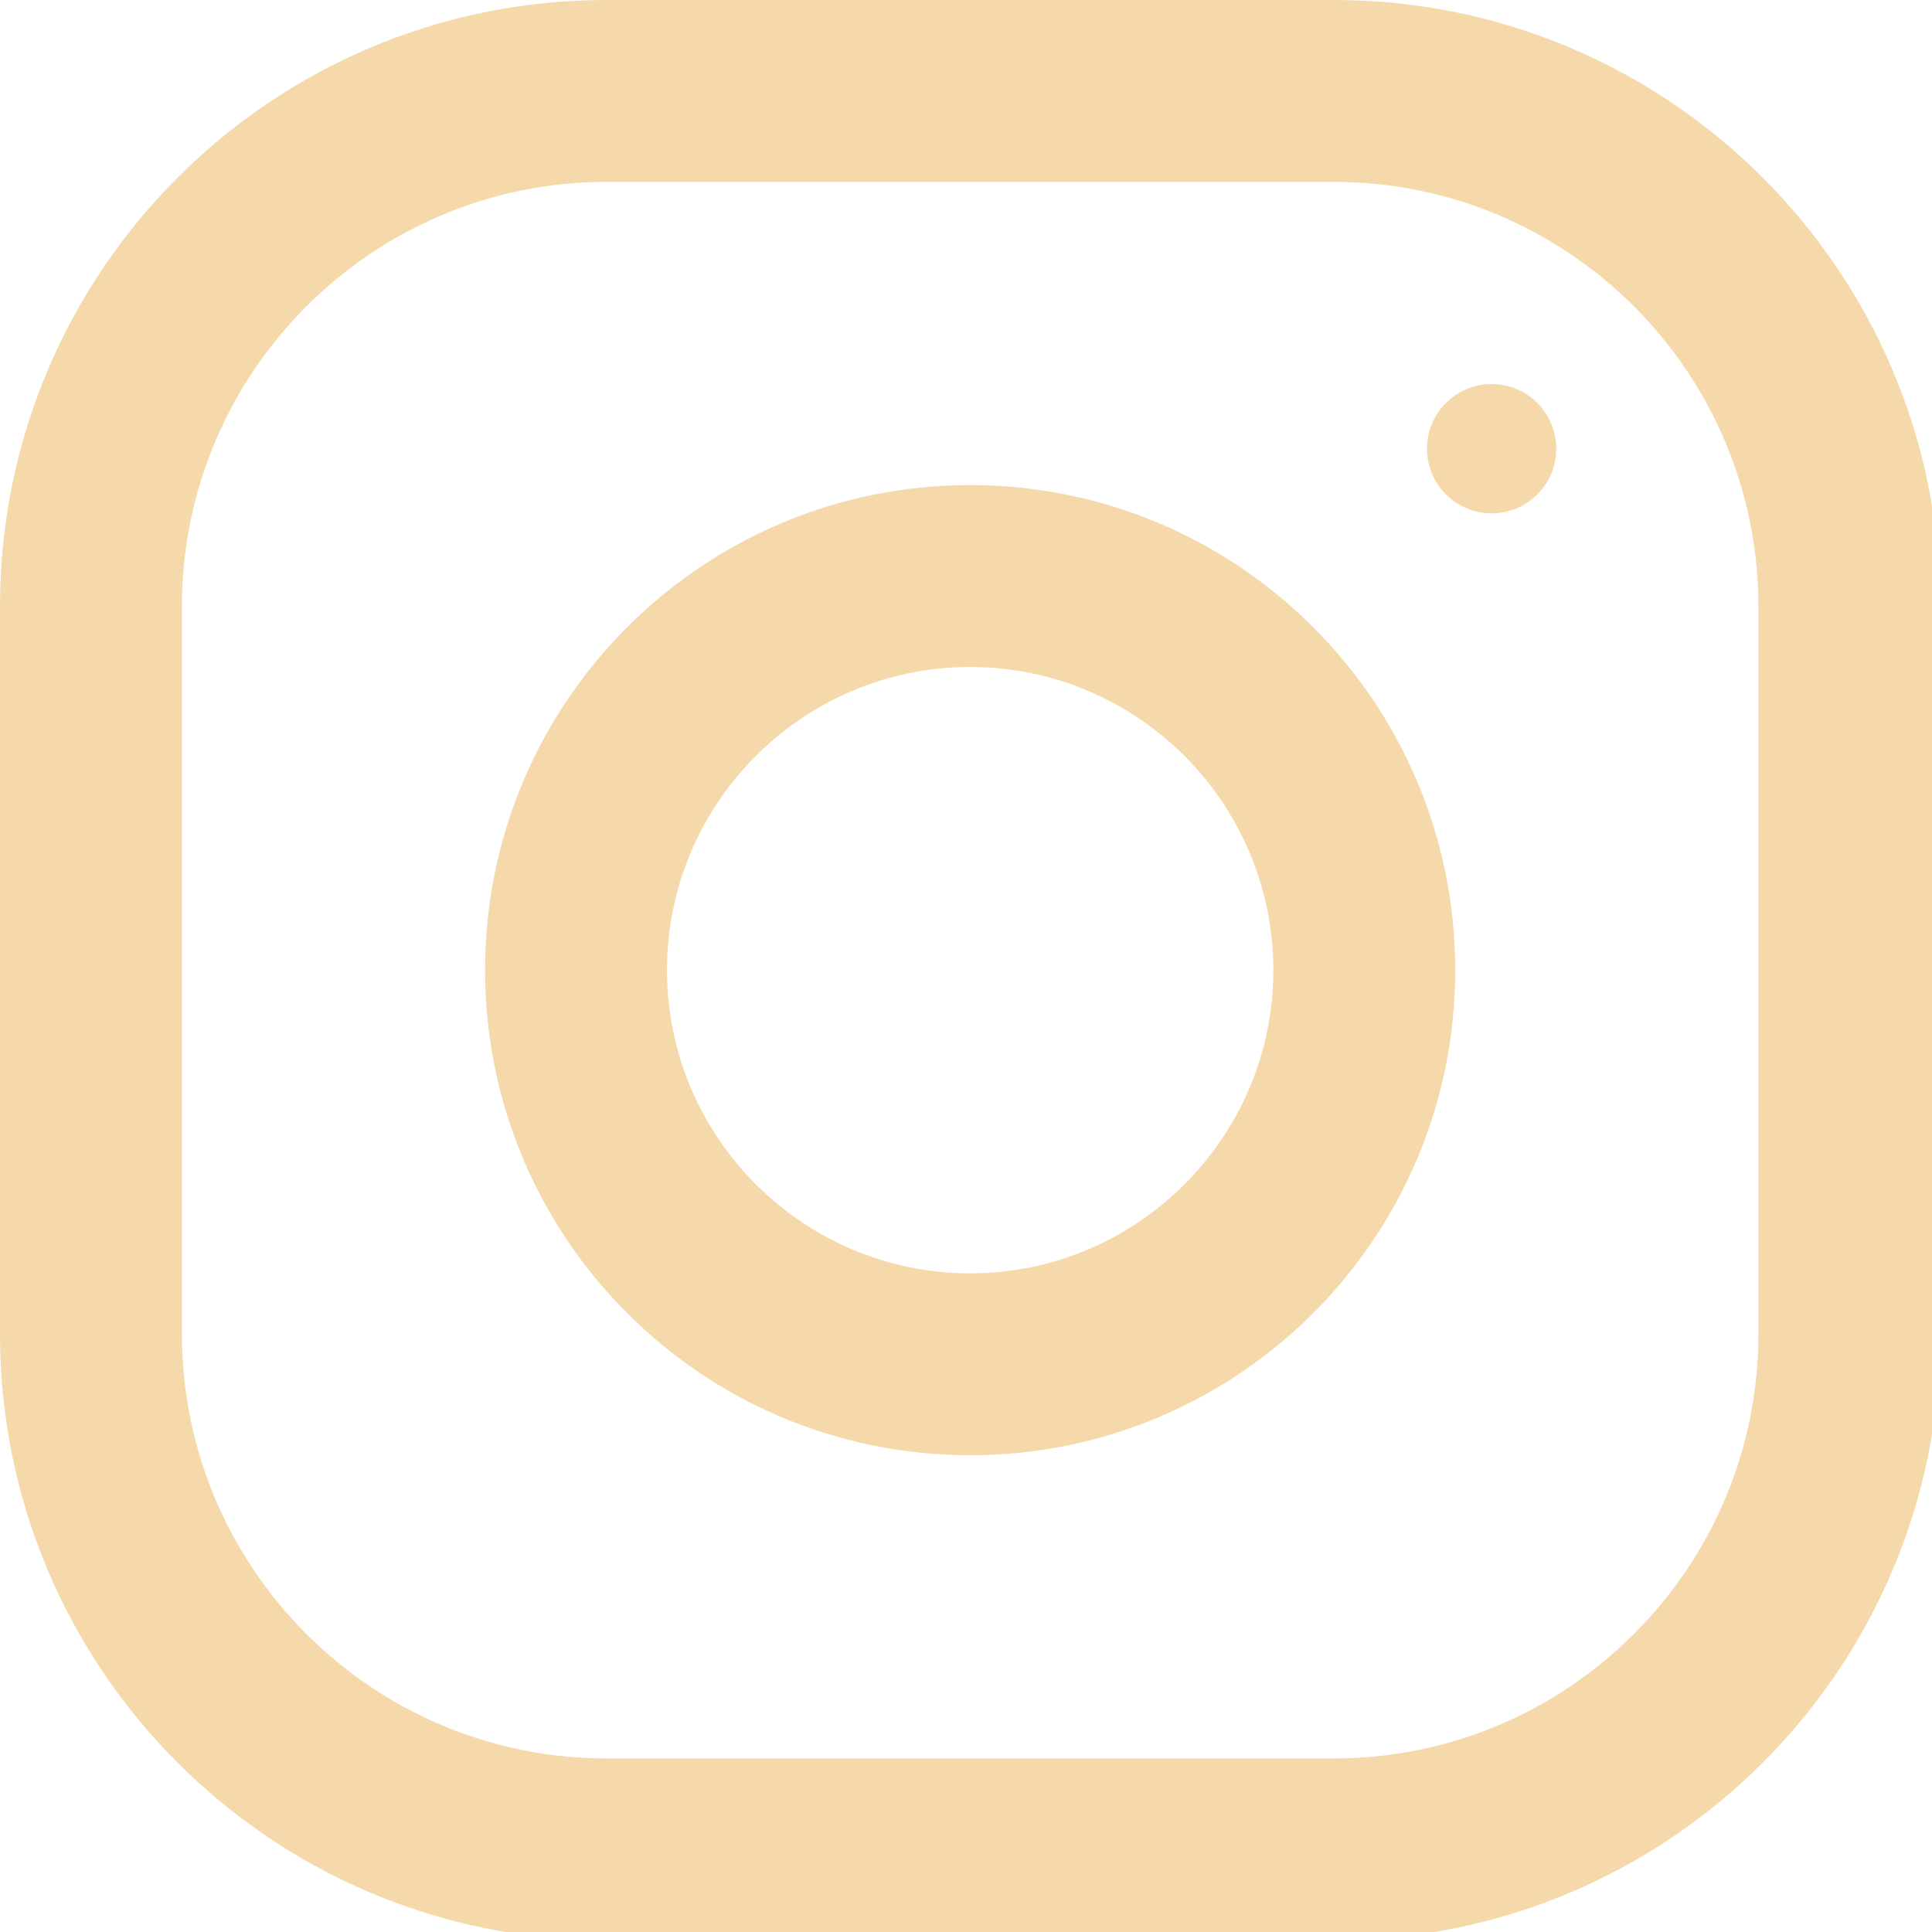 <?xml version="1.0" encoding="UTF-8" standalone="no"?>
<svg
   xmlns:dc="http://purl.org/dc/elements/1.1/"
   xmlns:cc="http://creativecommons.org/ns#"
   xmlns:rdf="http://www.w3.org/1999/02/22-rdf-syntax-ns#"
   xmlns:svg="http://www.w3.org/2000/svg"
   xmlns="http://www.w3.org/2000/svg"
   xmlns:sodipodi="http://sodipodi.sourceforge.net/DTD/sodipodi-0.dtd"
   xmlns:inkscape="http://www.inkscape.org/namespaces/inkscape"
   version="1.1"
   id="Capa_1"
   x="0px"
   y="0px"
   viewBox="0 0 26 26"
   xml:space="preserve"
   width="26"
   height="26"
   sodipodi:docname="instagram.svg"
   inkscape:version="0.92.4 (5da689c313, 2019-01-14)"><defs
   id="defs3793" /><sodipodi:namedview
   pagecolor="#ffffff"
   bordercolor="#666666"
   borderopacity="1"
   objecttolerance="10"
   gridtolerance="10"
   guidetolerance="10"
   inkscape:pageopacity="0"
   inkscape:pageshadow="2"
   inkscape:window-width="1920"
   inkscape:window-height="986"
   id="namedview3791"
   showgrid="false"
   inkscape:zoom="1.4902344"
   inkscape:cx="-122.54915"
   inkscape:cy="13"
   inkscape:window-x="-11"
   inkscape:window-y="-11"
   inkscape:window-maximized="1"
   inkscape:current-layer="Capa_1" /><g
   id="g3788"
   transform="scale(0.051)"><g
     id="g3774">
	<g
   id="g3772">
		<path
   d="M 352,0 H 160 C 71.648,0 0,71.648 0,160 v 192 c 0,88.352 71.648,160 160,160 h 192 c 88.352,0 160,-71.648 160,-160 V 160 C 512,71.648 440.352,0 352,0 Z m 112,352 c 0,61.76 -50.24,112 -112,112 H 160 C 98.24,464 48,413.76 48,352 V 160 C 48,98.24 98.24,48 160,48 h 192 c 61.76,0 112,50.24 112,112 z"
   data-original="#000000"
   class="active-path"
   data-old_color="#000000"
   id="path3770"
   inkscape:connector-curvature="0"
   style="fill:#f5d9aa" />
	</g>
</g><g
     id="g3780">
	<g
   id="g3778">
		<path
   d="m 256,128 c -70.688,0 -128,57.312 -128,128 0,70.688 57.312,128 128,128 70.688,0 128,-57.312 128,-128 0,-70.688 -57.312,-128 -128,-128 z m 0,208 c -44.096,0 -80,-35.904 -80,-80 0,-44.128 35.904,-80 80,-80 44.096,0 80,35.872 80,80 0,44.096 -35.904,80 -80,80 z"
   data-original="#000000"
   class="active-path"
   data-old_color="#000000"
   id="path3776"
   inkscape:connector-curvature="0"
   style="fill:#f5d9aa" />
	</g>
</g><g
     id="g3786">
	<g
   id="g3784">
		<circle
   cx="393.6"
   cy="118.4"
   r="17.056"
   data-original="#000000"
   class="active-path"
   data-old_color="#000000"
   id="circle3782"
   style="fill:#f5d9aa" />
	</g>
</g></g> </svg>